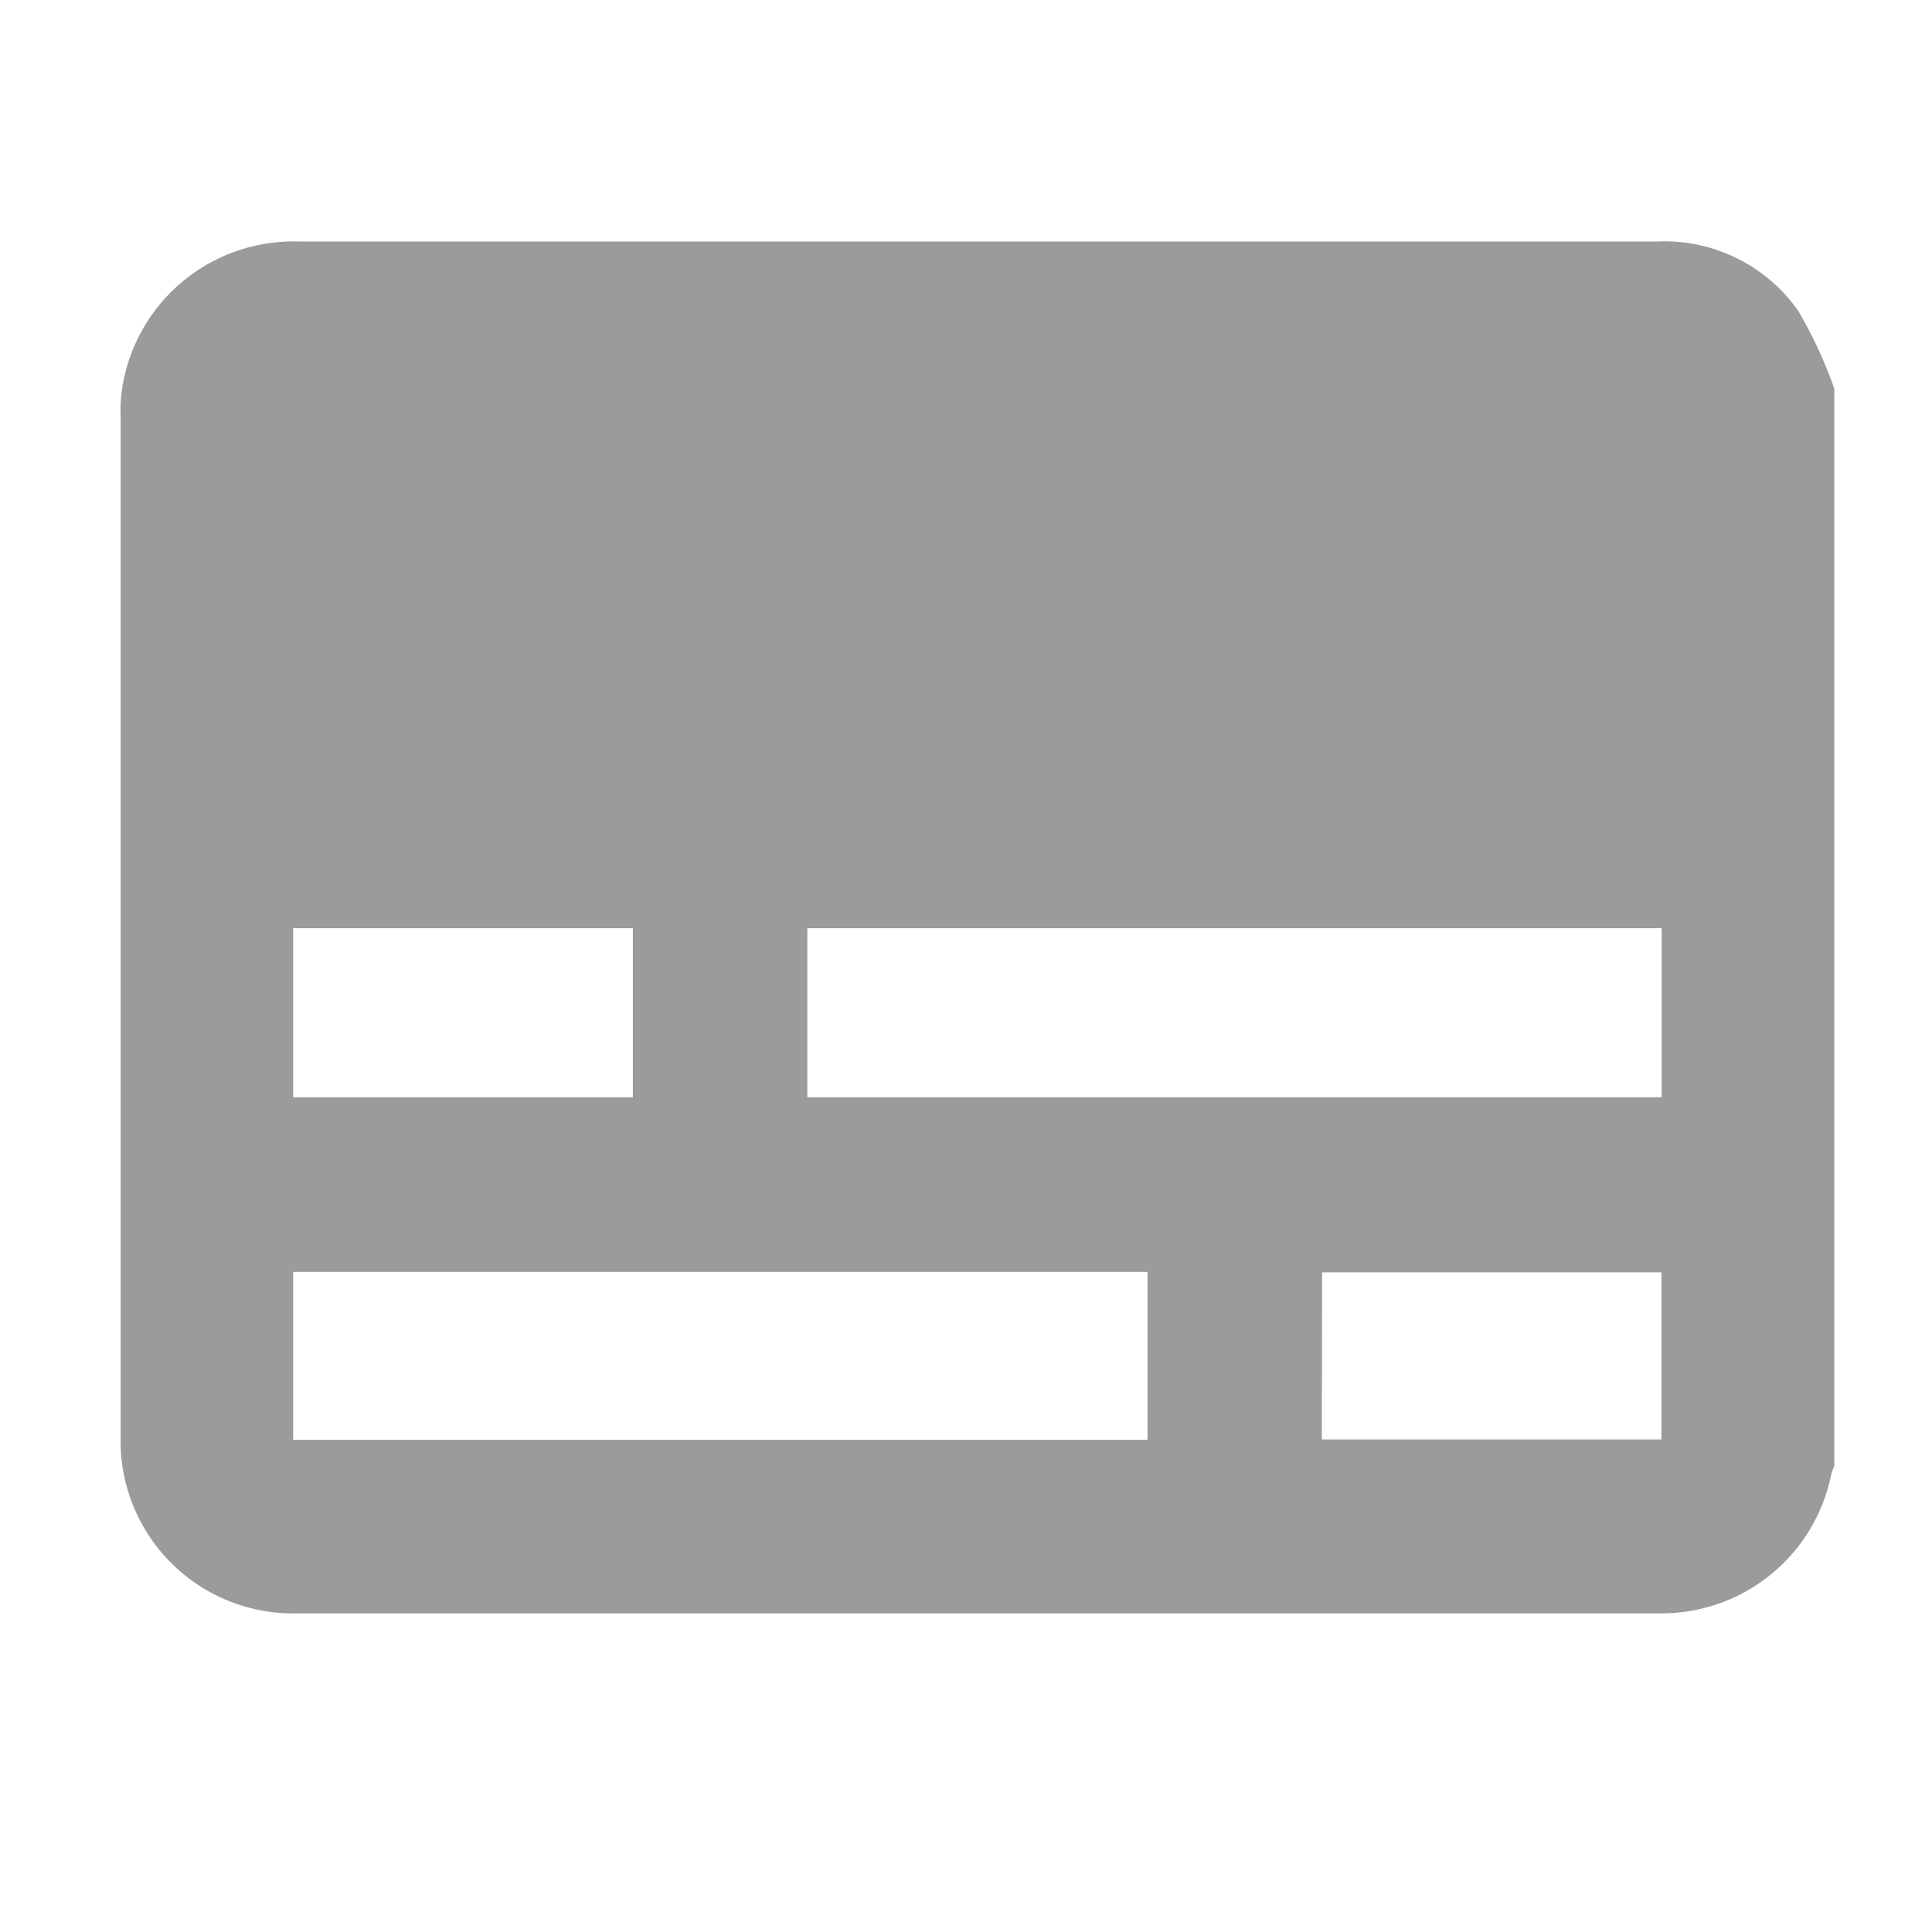 <svg xmlns="http://www.w3.org/2000/svg" width="16" height="16" viewBox="0 0 16 16">
    <g data-name="Group 466">
        <path data-name="Path 481" d="M400.872 528.836v8.925a.426.426 0 0 0-.025.064 1.433 1.433 0 0 1-1.426 1.154H388.141a1.428 1.428 0 0 1-1.461-1.461v-8.439a1.387 1.387 0 0 1 .013-.248 1.436 1.436 0 0 1 1.461-1.213h11.251a1.354 1.354 0 0 1 1.168.574 3.728 3.728 0 0 1 .299.644zm-8.505 5.869h7.075v-1.4h-7.075zm-4.258 1.446v1.391h7.075v-1.391zm0-2.846v1.4h2.813v-1.4zm8.519 4.234h2.812v-1.384h-2.81z" transform="translate(-385.681 -525.618)" style="fill:#9b9b9b"/>
        <path data-name="Rectangle 584" style="fill:none" d="M0 0h16v16H0z"/>
    </g>
</svg>
